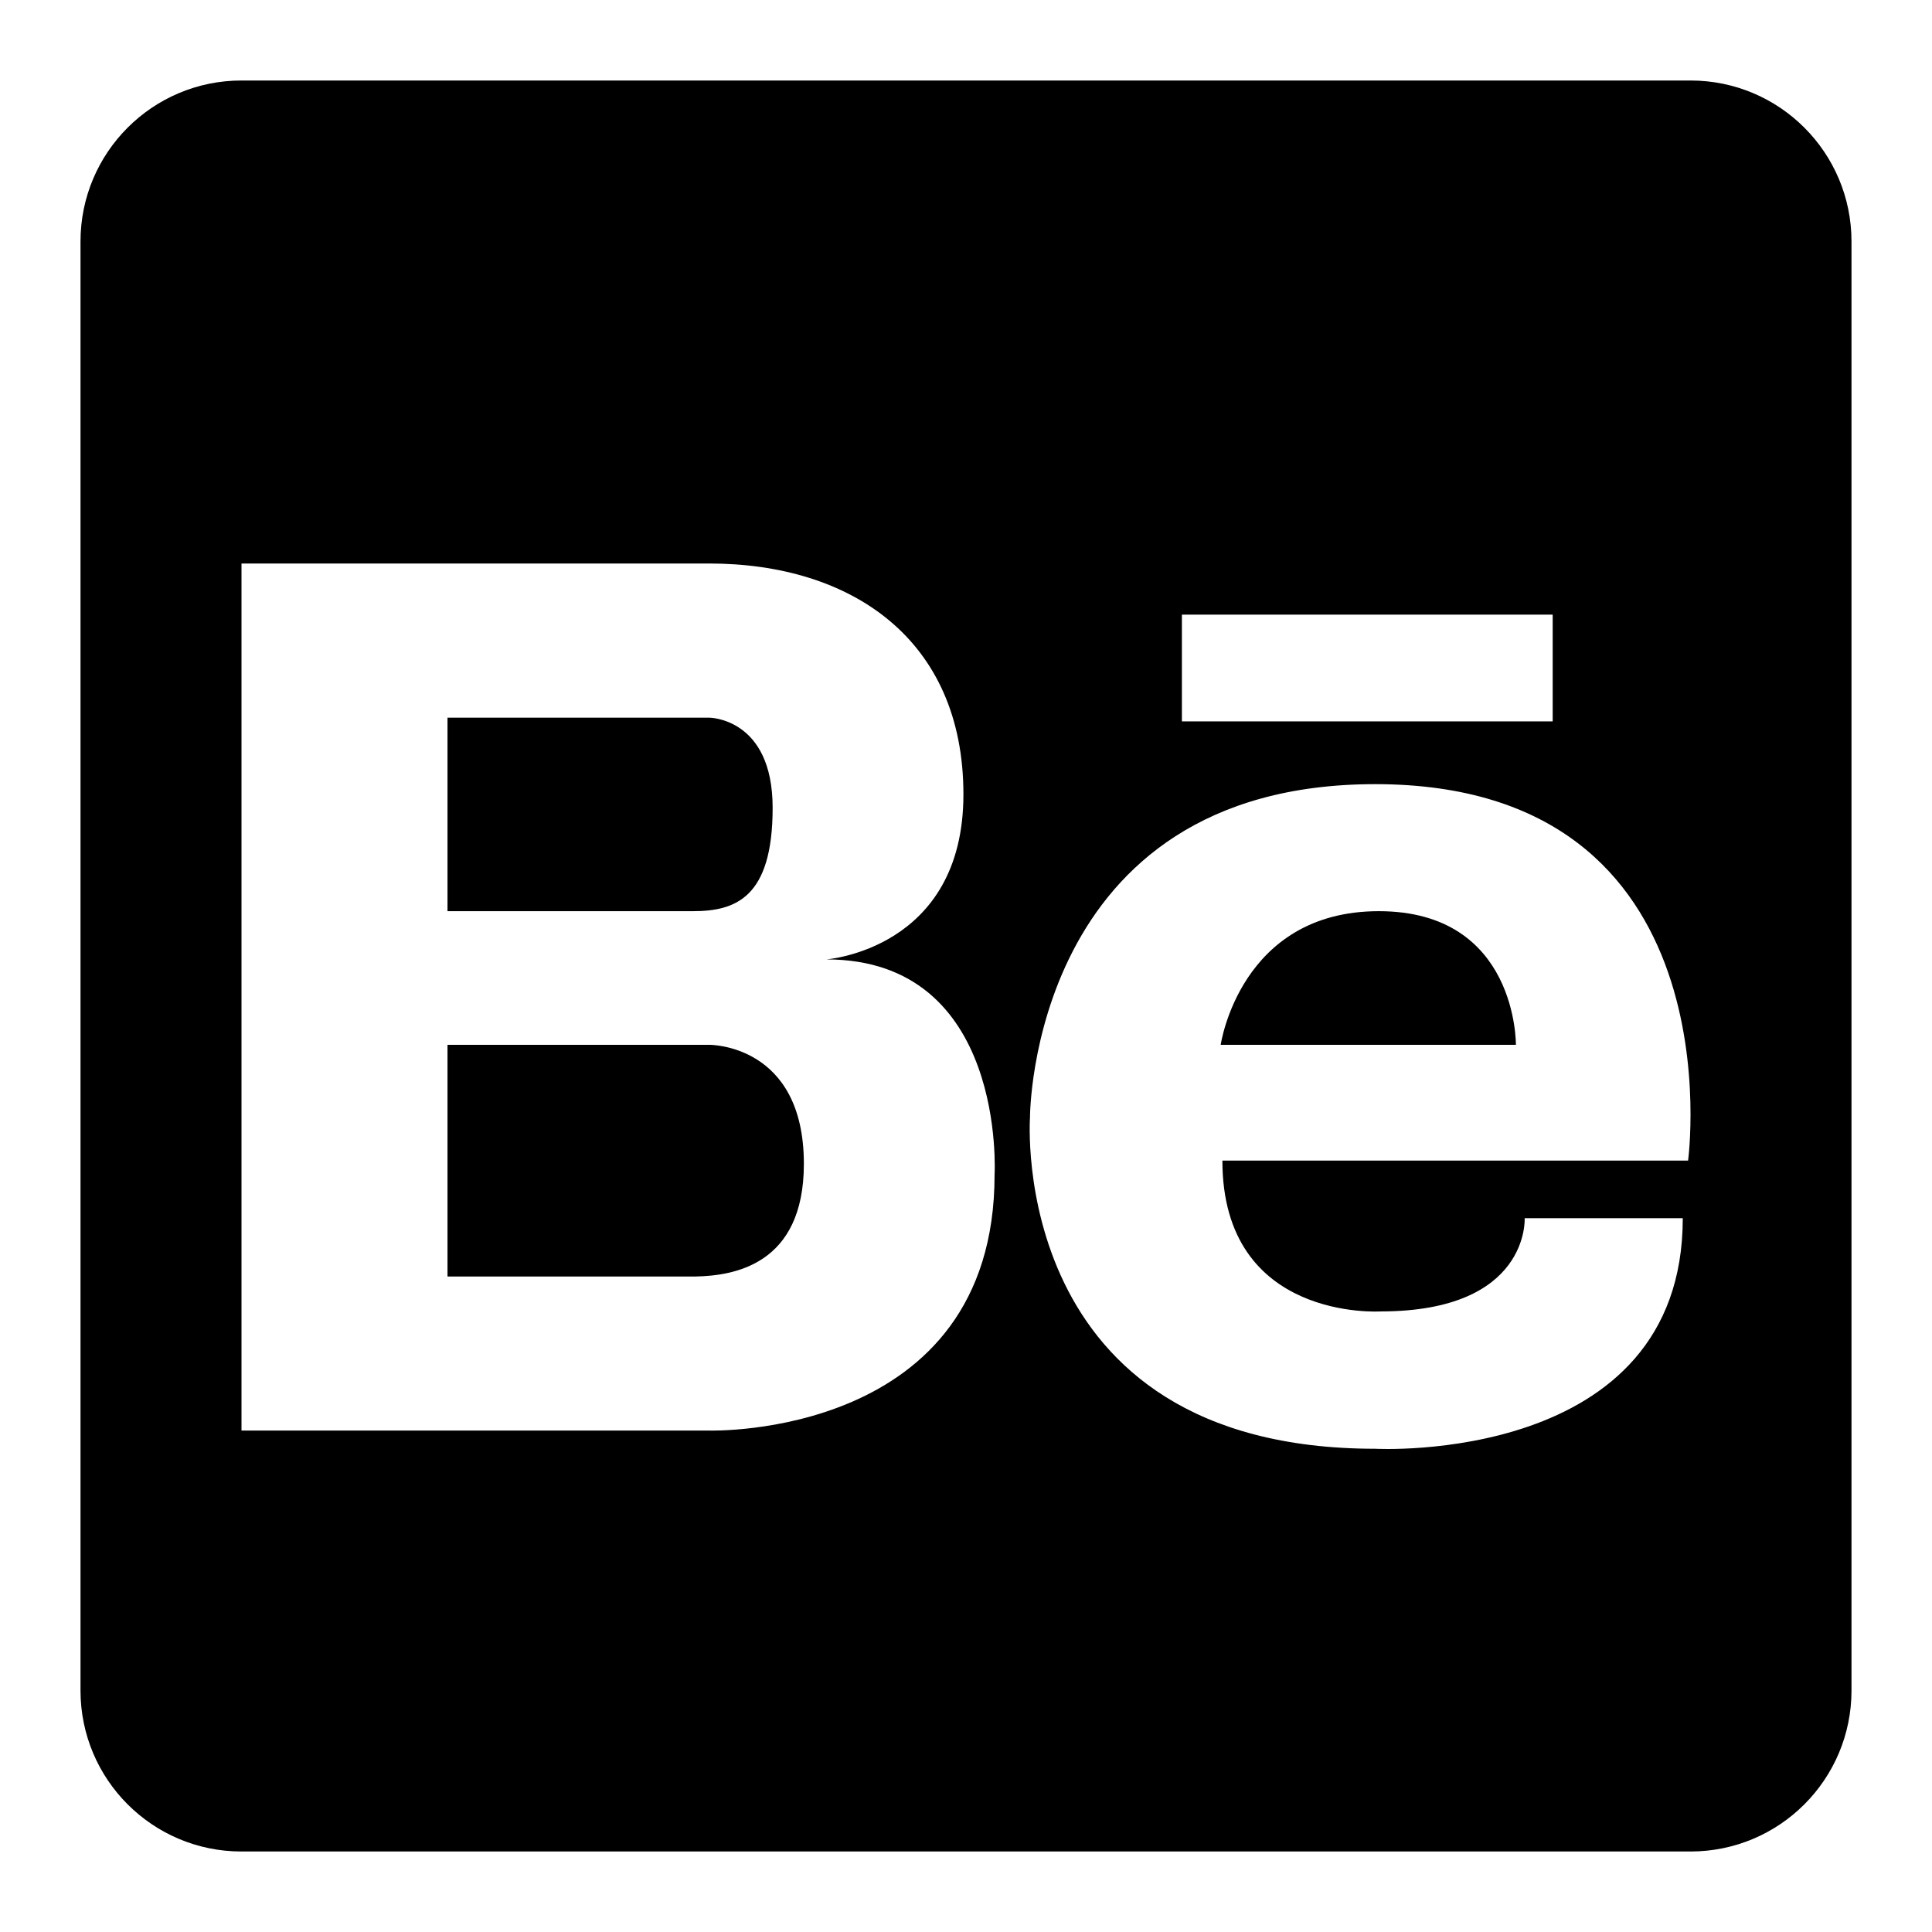 <svg width="24" height="24" viewBox="0 0 24 24" fill="none" xmlns="http://www.w3.org/2000/svg">
<path fill-rule="evenodd" clip-rule="evenodd" d="M3 1C1.895 1 1 1.895 1 3V21C1 22.105 1.895 23 3 23H21C22.105 23 23 22.105 23 21V3C23 1.895 22.105 1 21 1H3ZM11.968 9.868C11.968 11.796 10.264 11.918 10.264 11.918L10.264 11.918C12.509 11.918 12.355 14.593 12.355 14.593C12.355 17.88 8.809 17.771 8.809 17.771H3V7H8.809C10.574 7 11.968 7.94 11.968 9.868ZM8.809 8.915H8.391H5.559V11.319H8.607C9.134 11.319 9.598 11.156 9.598 10.035C9.598 8.915 8.809 8.915 8.809 8.915ZM5.559 15.857H8.645C9.107 15.847 9.986 15.718 9.986 14.458C9.986 12.964 8.809 12.979 8.809 12.979H5.559V15.857ZM12.795 13.879C12.795 13.879 12.791 9.741 17.084 9.741C21.603 9.741 20.97 14.417 20.97 14.417H15.185C15.185 16.418 17.15 16.291 17.15 16.291C19.005 16.291 18.94 15.133 18.94 15.133H20.904C20.904 18.207 17.084 17.997 17.084 17.997C12.501 17.997 12.795 13.879 12.795 13.879ZM17.128 11.319C15.403 11.319 15.164 12.979 15.164 12.979L18.831 12.979C18.831 12.979 18.852 11.319 17.128 11.319ZM14.682 8.961H19.288V7.635H14.682V8.961Z" fill="black"/>
</svg>
